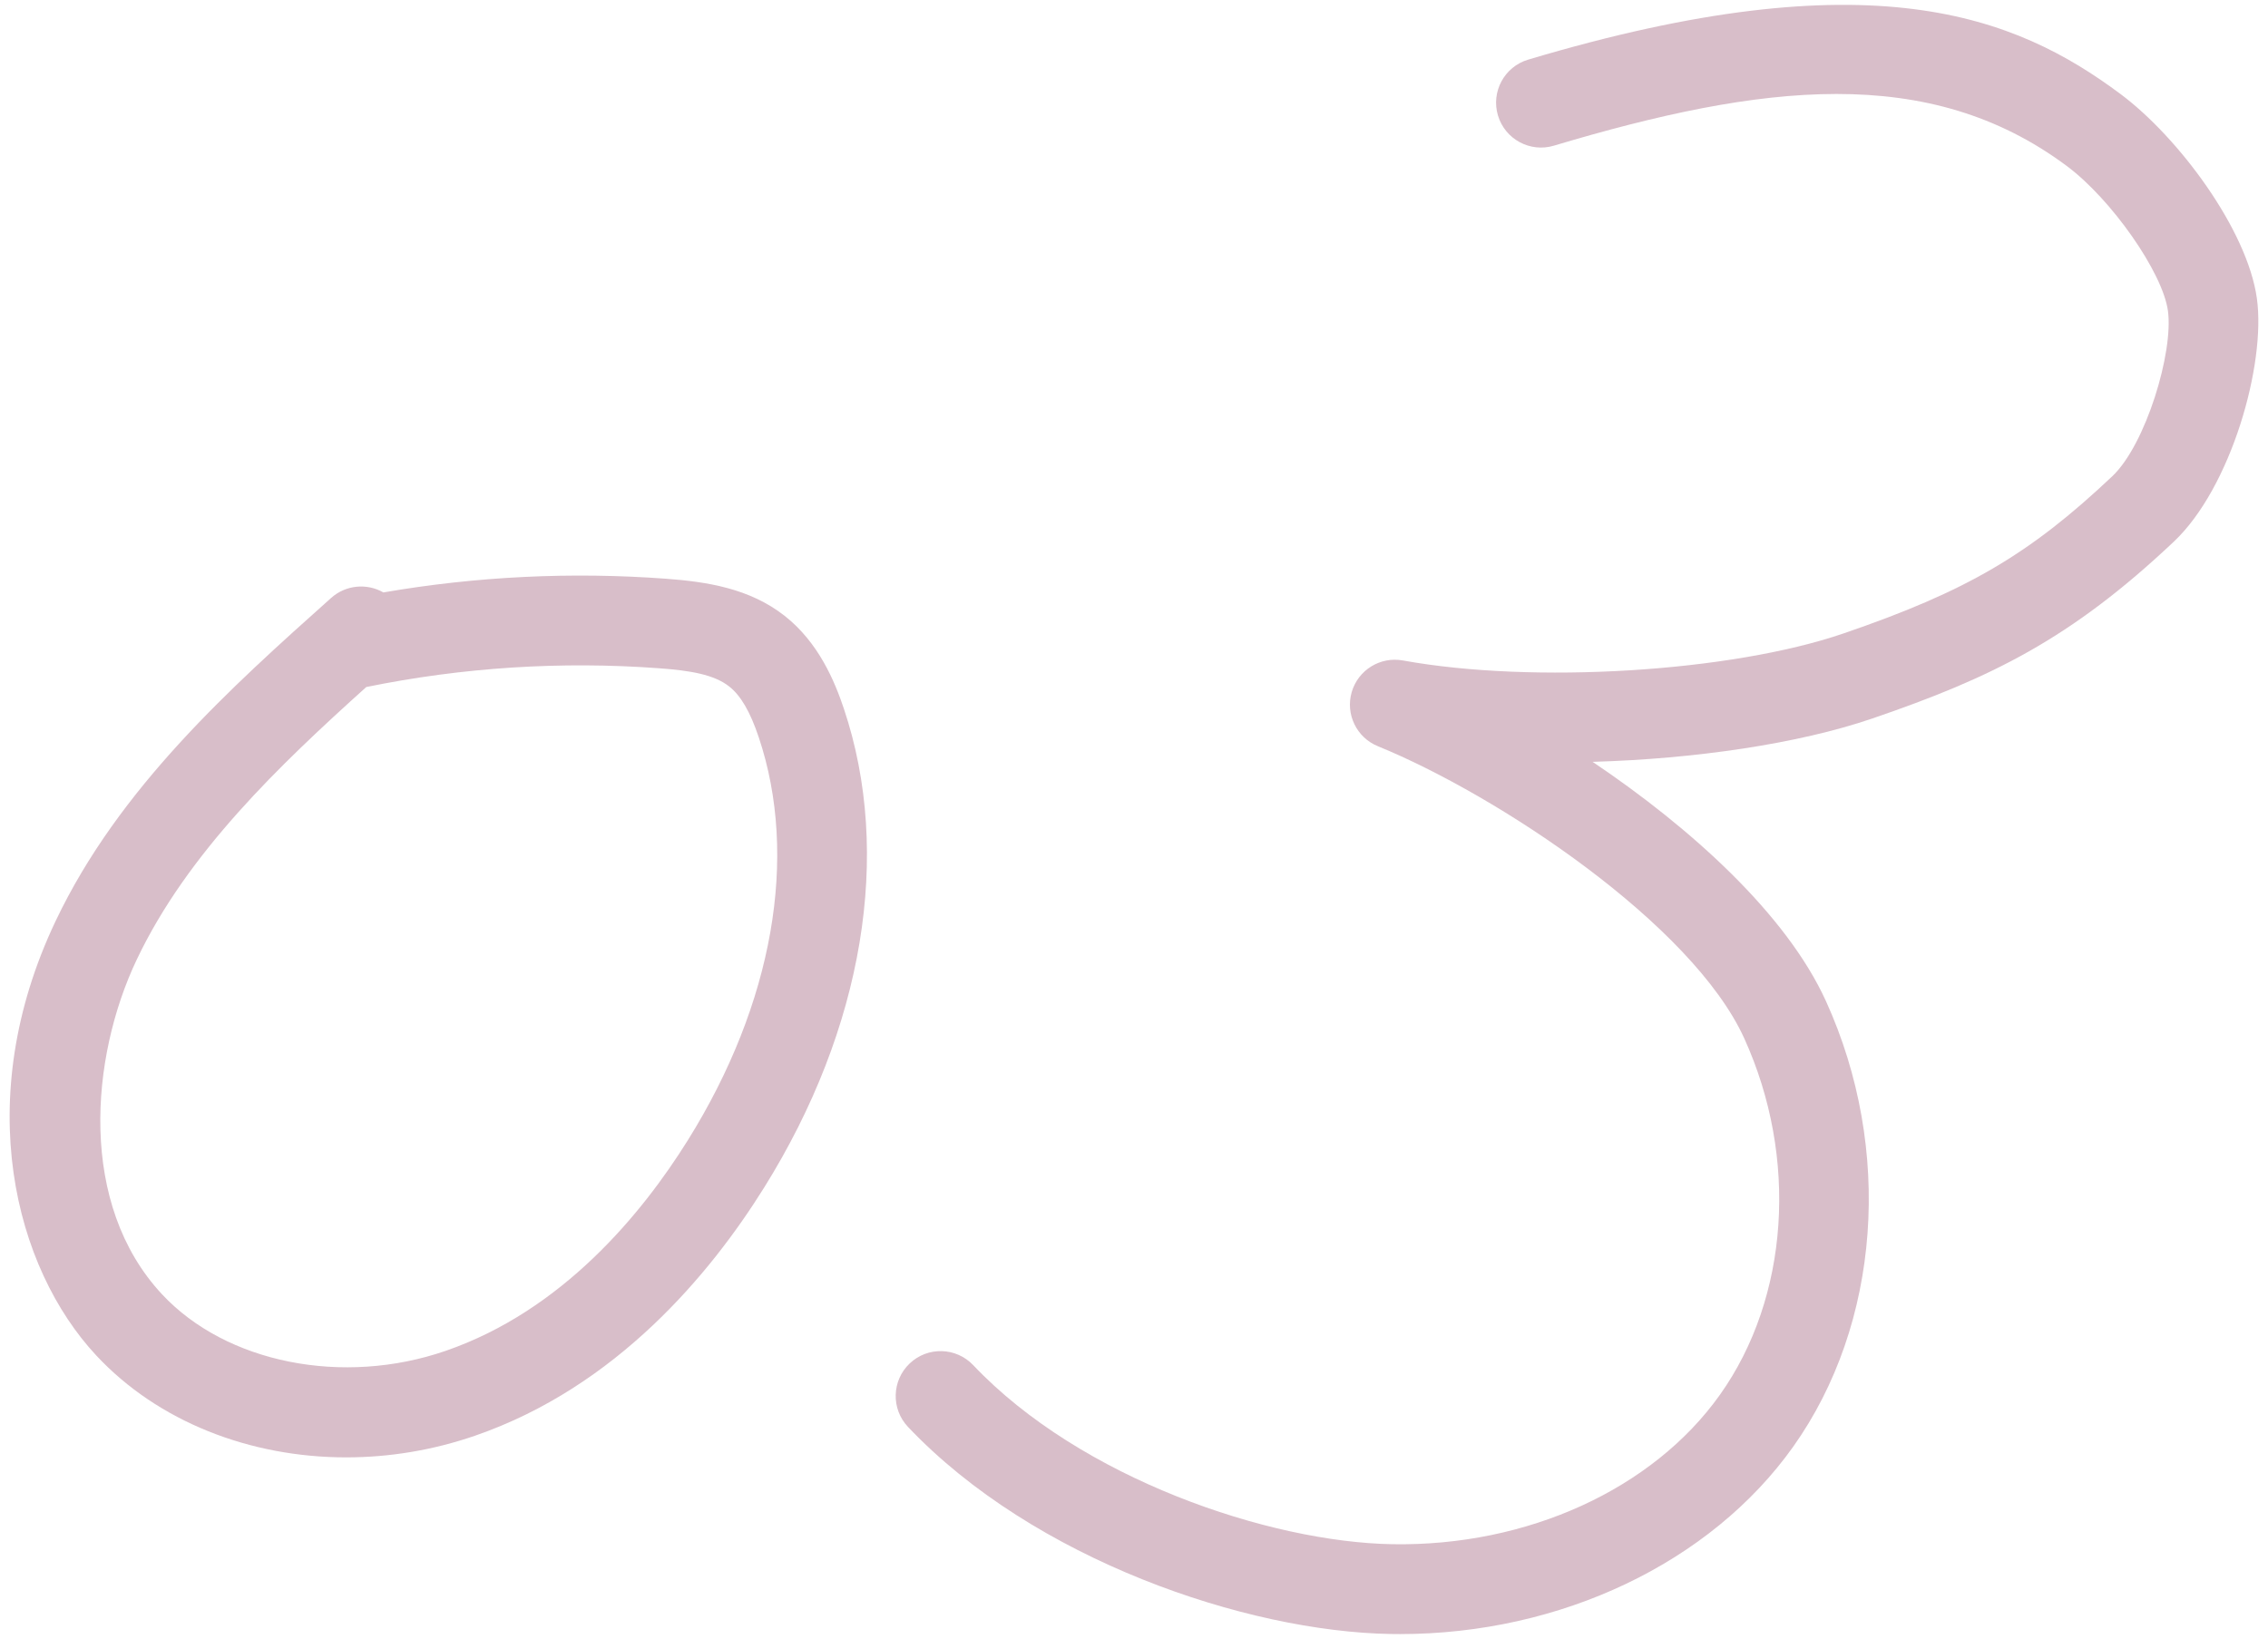 <?xml version="1.0" encoding="UTF-8"?><svg id="a" xmlns="http://www.w3.org/2000/svg" viewBox="0 0 202 146"><defs><style>.b{fill:#d8bec9;stroke-width:0px;}</style></defs><path class="b" d="M30.838,129.826c-8.583.001-16.769-3.186-22.259-9.073-7.258-7.78-11.195-22.761-3.633-38.69,5.646-11.895,15.687-20.875,24.546-28.797,1.317-1.178,3.201-1.323,4.653-.491,8.308-1.432,16.759-1.842,25.18-1.22,3.643.27,7.443.857,10.56,3.306,3.045,2.394,4.469,5.866,5.274,8.269,4.336,12.928,1.747,28.48-7.104,42.666-4.79,7.678-13.144,17.745-25.737,22.097-3.769,1.303-7.665,1.933-11.48,1.933ZM32.625,61.201c-7.707,6.935-15.93,14.768-20.451,24.293-4.149,8.741-5.214,21.795,2.256,29.803,5.719,6.131,16.115,8.203,25.276,5.035,10.382-3.587,17.457-12.187,21.564-18.77,7.581-12.152,9.88-25.233,6.307-35.888-.763-2.273-1.6-3.71-2.634-4.523-1.351-1.062-3.458-1.415-6.206-1.618-8.744-.648-17.525-.085-26.111,1.668Z"/><path class="b" d="M124.686,145.567c-.272,0-.542-.002-.815-.007-12.889-.217-31.798-6.623-43-18.448-1.519-1.604-1.45-4.136.153-5.655,1.603-1.521,4.135-1.451,5.655.153,9.581,10.114,26.382,15.767,37.326,15.951,12.017.208,23.205-4.901,29.188-13.321,6.146-8.651,6.993-21.11,2.158-31.742-4.629-10.177-21.926-21.653-32.632-26.024-1.897-.774-2.901-2.856-2.328-4.823.574-1.966,2.537-3.181,4.556-2.816,11.602,2.11,29.206,1.032,39.237-2.404,10.964-3.755,16.559-7.026,23.944-14.002,2.989-2.823,5.468-11.07,4.959-14.746-.475-3.419-5.024-9.93-9.015-12.901-12.291-9.152-27.149-7.341-45.677-1.804-2.107.632-4.346-.569-4.978-2.687-.633-2.117.57-4.346,2.687-4.978,30.508-9.115,43.38-3.921,52.745,3.052,5.188,3.862,11.312,12.104,12.161,18.219.815,5.881-2.3,16.854-7.391,21.661-9.212,8.7-16.268,12.131-26.845,15.754-6.598,2.26-15.819,3.606-24.928,3.867,8.773,5.908,17.262,13.574,20.785,21.32,5.993,13.178,4.848,28.756-2.919,39.688-7.348,10.342-20.713,16.693-35.029,16.693Z"/></svg>